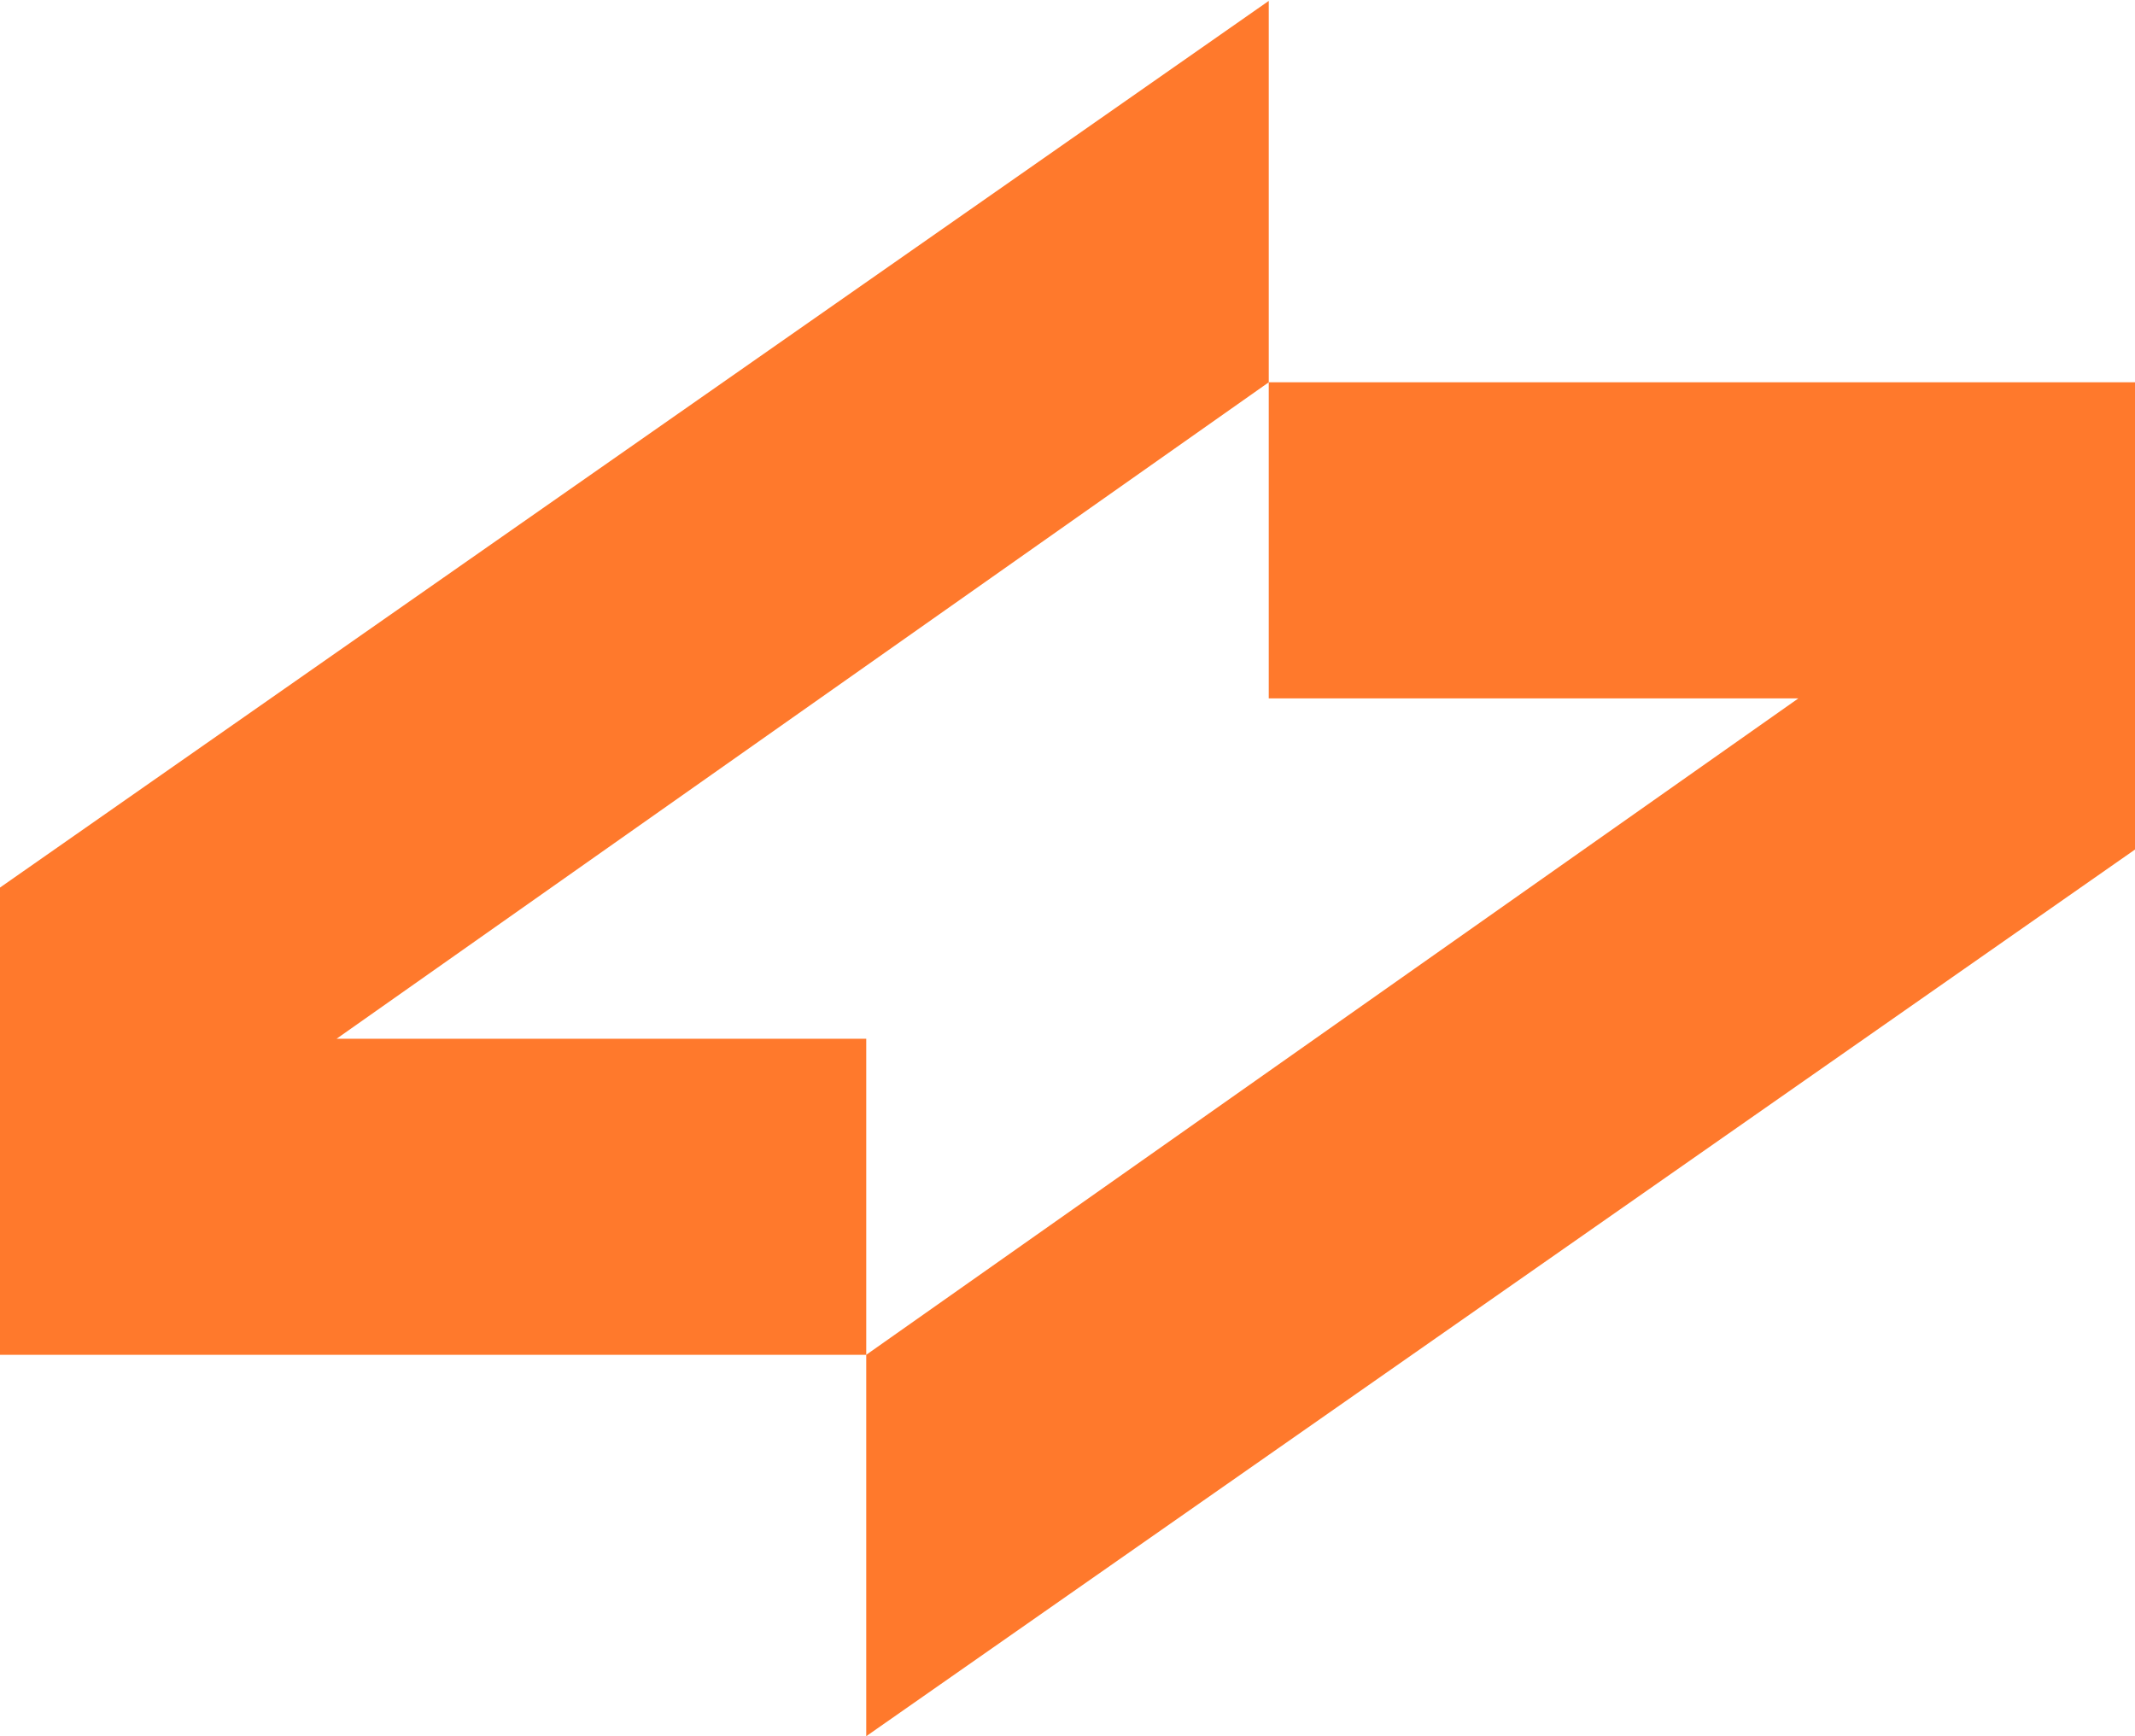 <svg xmlns="http://www.w3.org/2000/svg" width="1098" height="893" viewBox="0 0 1098 893" fill="none">
<path fill-rule="evenodd" clip-rule="evenodd" d="M445.493 696.831V893L1098 436.952V196.627H652.507L652.507 0.458L0 456.506V696.831L445.493 696.831ZM652.504 196.631L173.114 534.263L445.497 534.263V696.827L924.886 359.195H652.504V196.631Z" fill="#FF792C"/>
</svg>
